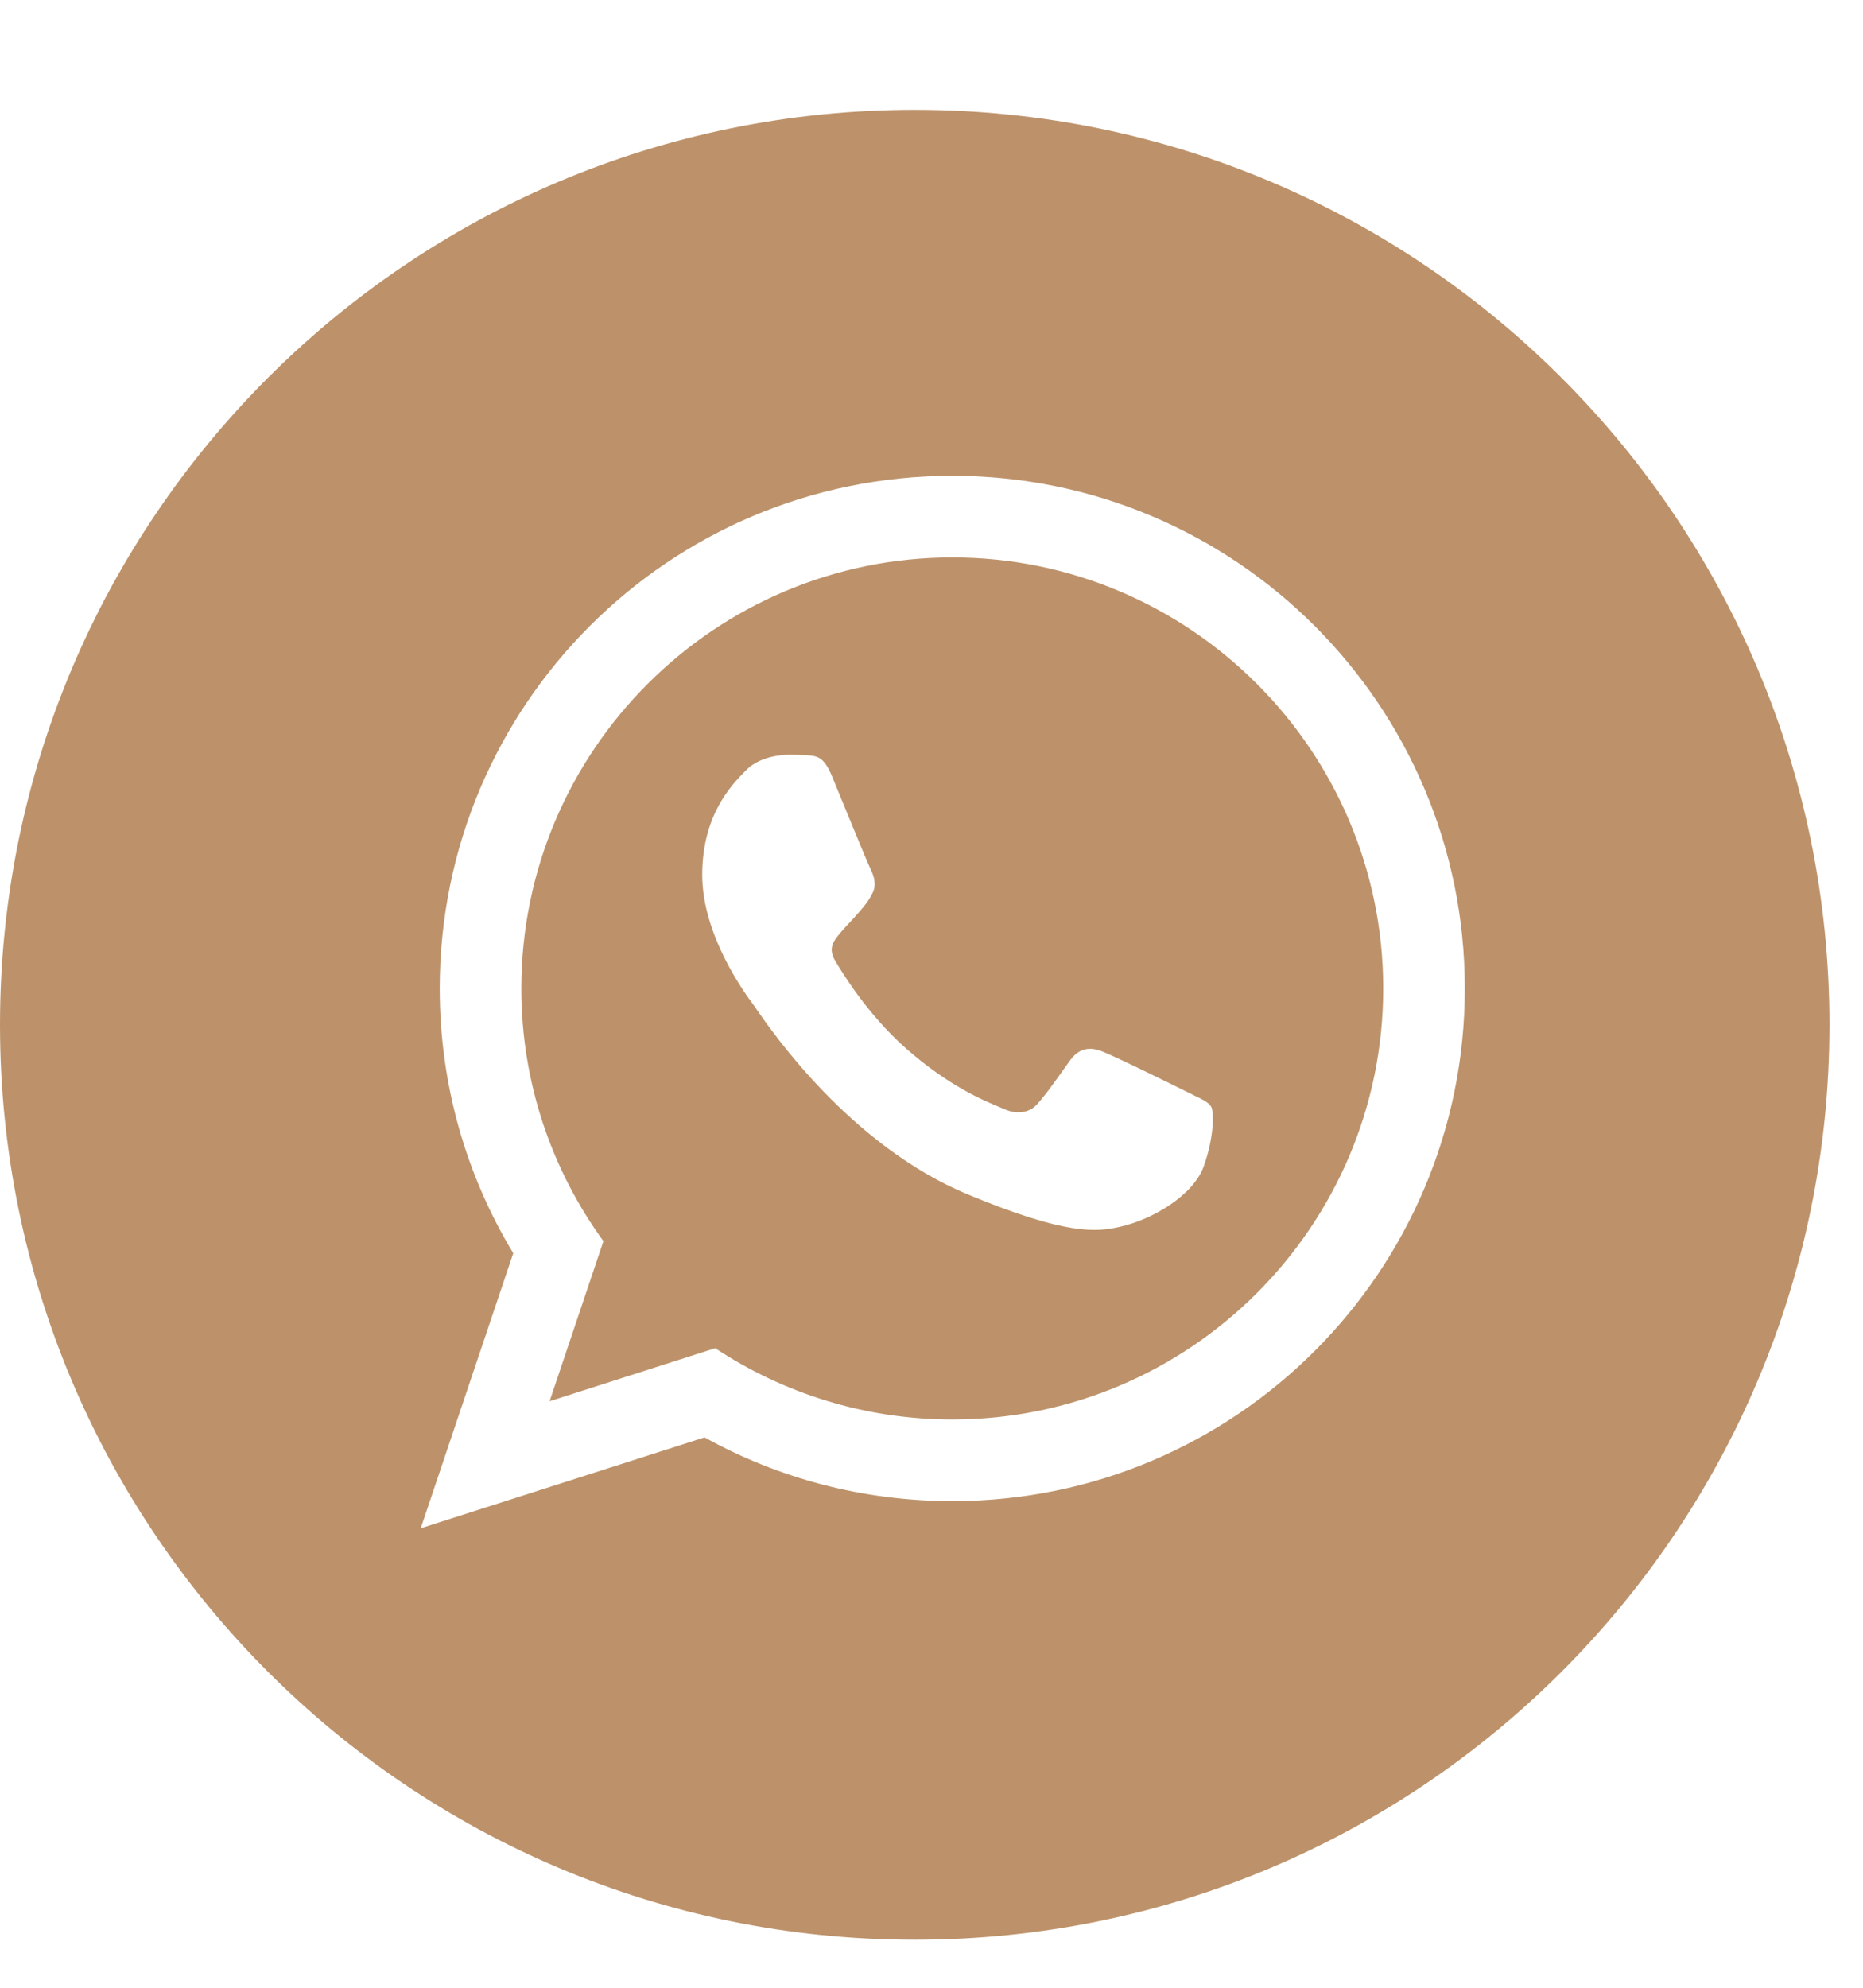 <?xml version="1.0" encoding="UTF-8"?> <svg xmlns="http://www.w3.org/2000/svg" width="30" height="32" viewBox="0 0 30 32" fill="none"> <path fill-rule="evenodd" clip-rule="evenodd" d="M14.73 31.227C22.865 31.227 29.46 24.633 29.46 16.498C29.46 8.362 22.865 1.768 14.73 1.768C6.595 1.768 -0 8.362 -0 16.498C-0 24.633 6.595 31.227 14.73 31.227ZM7.081 15.913C7.081 11.355 10.776 7.66 15.335 7.66C19.893 7.66 23.588 11.355 23.588 15.913C23.588 20.471 19.893 24.166 15.335 24.166C13.887 24.166 12.527 23.794 11.345 23.14L6.775 24.603L8.265 20.175C7.513 18.931 7.081 17.472 7.081 15.913ZM11.517 21.704C12.613 22.429 13.925 22.852 15.335 22.852C19.161 22.852 22.274 19.739 22.274 15.913C22.274 12.087 19.161 8.974 15.335 8.974C11.508 8.974 8.395 12.087 8.395 15.913C8.395 17.432 8.886 18.837 9.717 19.981L8.85 22.558L11.517 21.704ZM12.956 12.156C13.163 12.166 13.265 12.177 13.399 12.499C13.448 12.618 13.518 12.789 13.593 12.972C13.774 13.413 13.987 13.93 14.023 14.001C14.073 14.102 14.118 14.242 14.051 14.376C13.987 14.505 13.933 14.568 13.841 14.675C13.836 14.681 13.831 14.687 13.826 14.693C13.78 14.746 13.736 14.793 13.692 14.841C13.637 14.899 13.582 14.957 13.525 15.027C13.523 15.03 13.521 15.032 13.518 15.035C13.429 15.143 13.33 15.263 13.445 15.46C13.563 15.662 13.969 16.325 14.57 16.861C15.272 17.486 15.856 17.725 16.125 17.835C16.153 17.846 16.177 17.856 16.198 17.865C16.368 17.937 16.566 17.919 16.689 17.789C16.813 17.658 16.957 17.455 17.11 17.241C17.15 17.185 17.191 17.127 17.232 17.07C17.375 16.873 17.546 16.852 17.732 16.92C17.917 16.987 18.912 17.477 19.114 17.578C19.154 17.598 19.192 17.616 19.226 17.633C19.366 17.701 19.461 17.746 19.502 17.814C19.552 17.898 19.552 18.303 19.384 18.776C19.215 19.248 18.551 19.638 18.021 19.753C17.658 19.833 17.184 19.892 15.59 19.231C13.694 18.445 12.426 16.602 12.174 16.235C12.155 16.207 12.141 16.187 12.134 16.178L12.132 16.175C12.023 16.029 11.308 15.074 11.308 14.085C11.308 13.119 11.784 12.634 11.997 12.417C12.004 12.411 12.01 12.404 12.016 12.398C12.182 12.228 12.458 12.15 12.724 12.15C12.808 12.15 12.885 12.153 12.956 12.156Z" fill="#BD926A"></path> </svg> 